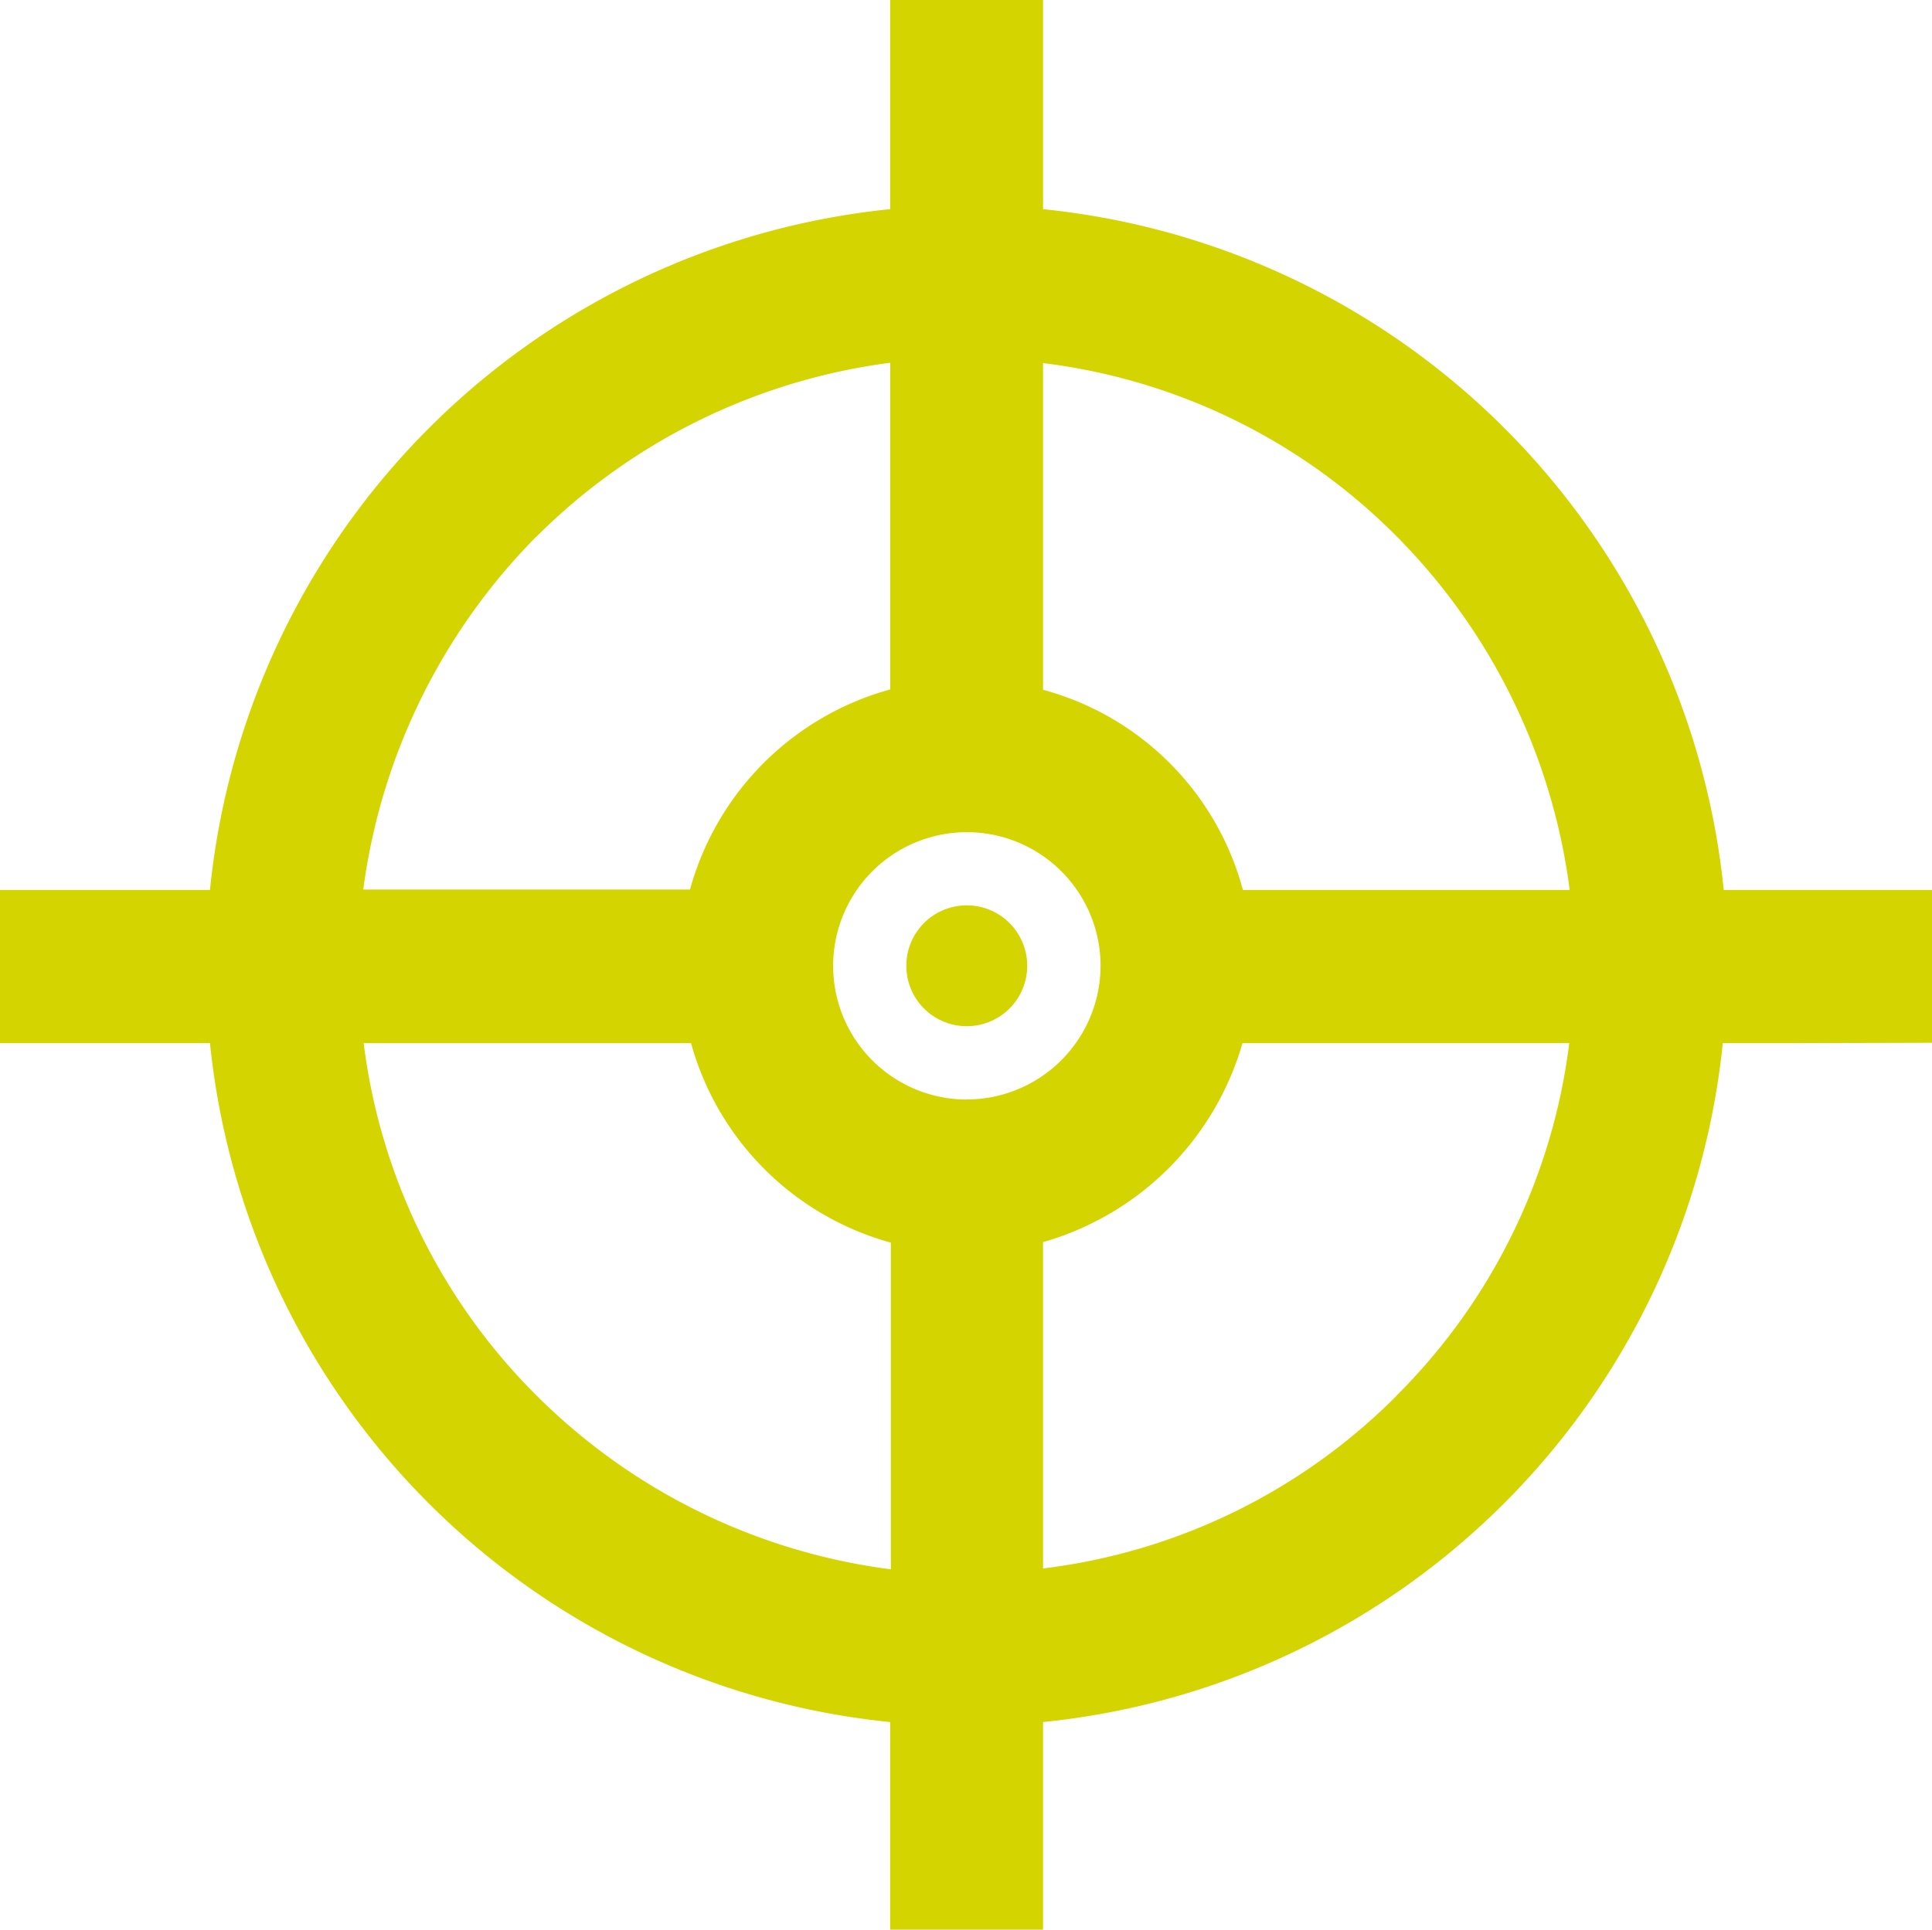 <?xml version="1.0"?>
<svg xmlns="http://www.w3.org/2000/svg" width="22.598" height="22.581" viewBox="0 0 22.598 22.581">
  <g id="print-quality_groen" data-name="print-quality groen" transform="translate(-242.8 -243)">
    <path id="Path_1619" data-name="Path 1619" d="M265.4,255.2l0-1.788h-2.438A8.908,8.908,0,0,0,255,245.447V244.6l0-1.6-1.788,0v2.447a8.9,8.9,0,0,0-7.956,7.965H242.8v1.792h2.456a8.891,8.891,0,0,0,7.956,7.943v2.429H255v-2.429a8.89,8.89,0,0,0,7.951-7.943h.857Zm-6.265-5.926a7.166,7.166,0,0,1,2.025,4.138h-3.822A3.314,3.314,0,0,0,255,251.07v-3.822A7.028,7.028,0,0,1,259.134,249.273Zm-5.026,6.59a1.564,1.564,0,1,1,1.564-1.564A1.567,1.567,0,0,1,254.108,255.863Zm-5.03-6.59a7.16,7.16,0,0,1,4.134-2.03v3.822a3.348,3.348,0,0,0-2.342,2.341h-3.822A7.212,7.212,0,0,1,249.078,249.273Zm0,10.056a7.042,7.042,0,0,1-2.025-4.125H250.4l.483,0a3.346,3.346,0,0,0,2.337,2.333v3.822A7.153,7.153,0,0,1,249.078,259.329Zm10.056,0A7.023,7.023,0,0,1,255,261.35v-3.818a3.4,3.4,0,0,0,2.333-2.328h3.822A7.042,7.042,0,0,1,259.134,259.329Z" transform="translate(0)" fill="#d3d400"/>
    <path id="Path_1620" data-name="Path 1620" d="M484.807,484.1a.707.707,0,1,0,.707.707A.707.707,0,0,0,484.807,484.1Z" transform="translate(-230.699 -230.508)" fill="#d3d400"/>
  </g>
</svg>
